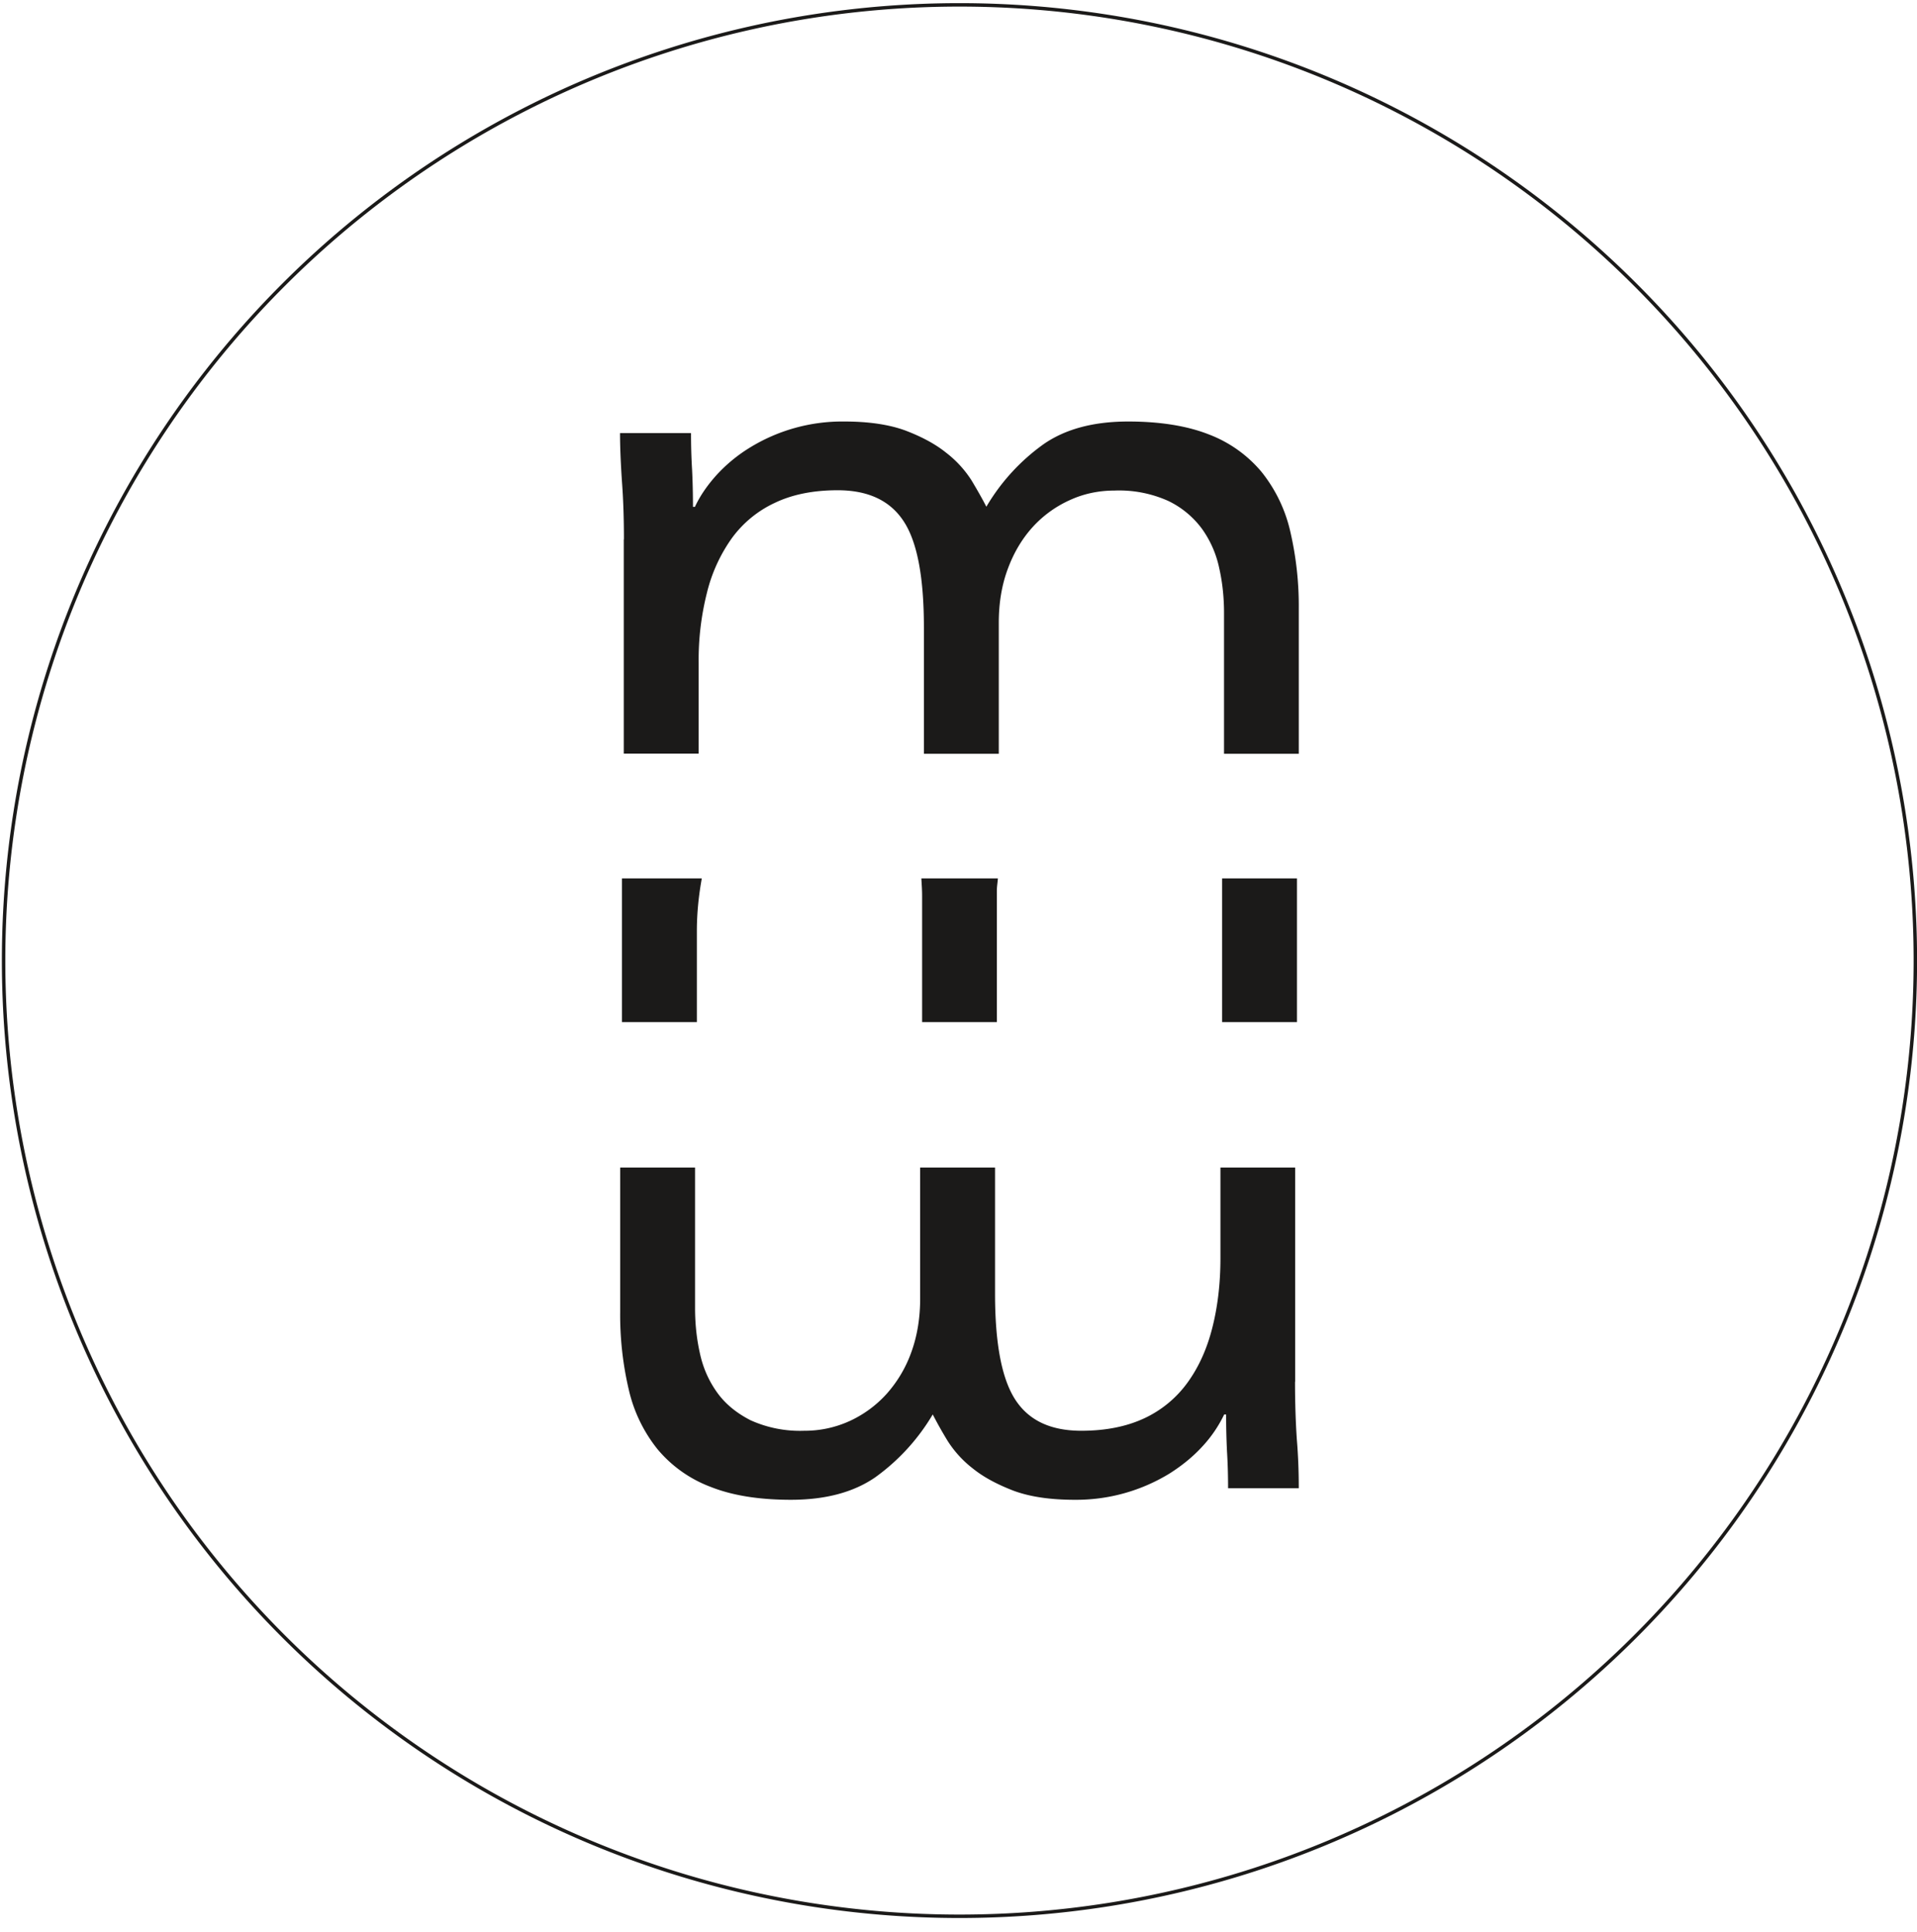 <svg width="128" height="129" xmlns="http://www.w3.org/2000/svg">
  <g fill="none" fill-rule="evenodd">
    <path d="M86.47 92.28c0 1.37.04 2.65.12 3.84.1 1.2.13 2.29.13 3.27H82c0-.81-.02-1.62-.07-2.43a47.2 47.2 0 0 1-.06-2.5h-.13a8.56 8.56 0 0 1-1.44 2.12c-.62.68-1.35 1.28-2.2 1.82a11.93 11.93 0 0 1-6.35 1.76c-1.62 0-2.97-.2-4.06-.6-1.09-.42-2-.9-2.72-1.48a7.23 7.23 0 0 1-1.7-1.86 27.9 27.9 0 0 1-.99-1.76 13.86 13.86 0 0 1-3.84 4.2c-1.45 1-3.33 1.5-5.63 1.5-2.14 0-3.93-.29-5.38-.87a8.52 8.52 0 0 1-3.52-2.5 9.85 9.85 0 0 1-1.92-3.96 21.8 21.8 0 0 1-.58-5.22v-9.64h5v9.39c0 1.02.1 2.02.32 3 .21.99.6 1.86 1.15 2.63.55.77 1.3 1.38 2.24 1.86a8 8 0 0 0 3.58.7 7.2 7.2 0 0 0 3.01-.64 7.59 7.59 0 0 0 2.47-1.8 8.43 8.43 0 0 0 1.66-2.78c.4-1.09.6-2.3.6-3.61v-8.75h5v8.43c0 3.33.45 5.68 1.35 7.07.9 1.39 2.36 2.08 4.41 2.08 1.62 0 3.02-.28 4.2-.83a7.43 7.43 0 0 0 2.88-2.37c.75-1.03 1.3-2.24 1.66-3.65.36-1.4.55-2.97.55-4.67v-6.06h4.99v14.31M61.52 58.66c.02.39.05.75.05 1.17v8.43h4.99v-8.75c0-.3.05-.56.07-.85h-5.1m-20 0v9.6h5V62.2c0-1.27.13-2.43.33-3.54h-5.33m40.07 0v9.6h5v-9.6h-5M41.66 36.02c0-1.36-.04-2.65-.13-3.84-.08-1.2-.13-2.28-.13-3.26h4.74c0 .8.02 1.62.07 2.43.04.8.06 1.64.06 2.5h.13c.34-.73.82-1.43 1.44-2.12a10.3 10.3 0 0 1 2.2-1.82 11.77 11.77 0 0 1 6.34-1.76c1.62 0 2.98.2 4.07.6 1.08.41 2 .9 2.72 1.48a7.3 7.3 0 0 1 1.7 1.85c.4.67.73 1.25.99 1.76a13.6 13.6 0 0 1 3.84-4.19c1.45-1 3.32-1.5 5.63-1.5 2.13 0 3.93.29 5.38.86a8.54 8.54 0 0 1 3.52 2.5 9.85 9.85 0 0 1 1.92 3.97 22 22 0 0 1 .57 5.21v9.65h-4.99v-9.39c0-1.02-.1-2.03-.32-3a6.96 6.96 0 0 0-1.15-2.63 6.06 6.06 0 0 0-2.24-1.86 8 8 0 0 0-3.59-.7c-1.06 0-2.07.21-3 .64a7.52 7.52 0 0 0-2.47 1.79c-.7.77-1.26 1.7-1.66 2.78-.41 1.09-.61 2.3-.61 3.62v8.75h-5V41.9c0-3.33-.44-5.69-1.34-7.07-.9-1.39-2.37-2.09-4.42-2.09-1.62 0-3.02.28-4.19.84a7.42 7.42 0 0 0-2.88 2.37 10.62 10.62 0 0 0-1.66 3.65 18.3 18.3 0 0 0-.55 4.67v6.06h-5V36.02" fill="#1B1A19"/>
    <path d="M127.89 64.15a63.82 63.82 0 1 1-127.65 0 63.82 63.82 0 0 1 127.65 0z" stroke="#1B1A19" stroke-width=".23"/>
  </g>
</svg>

